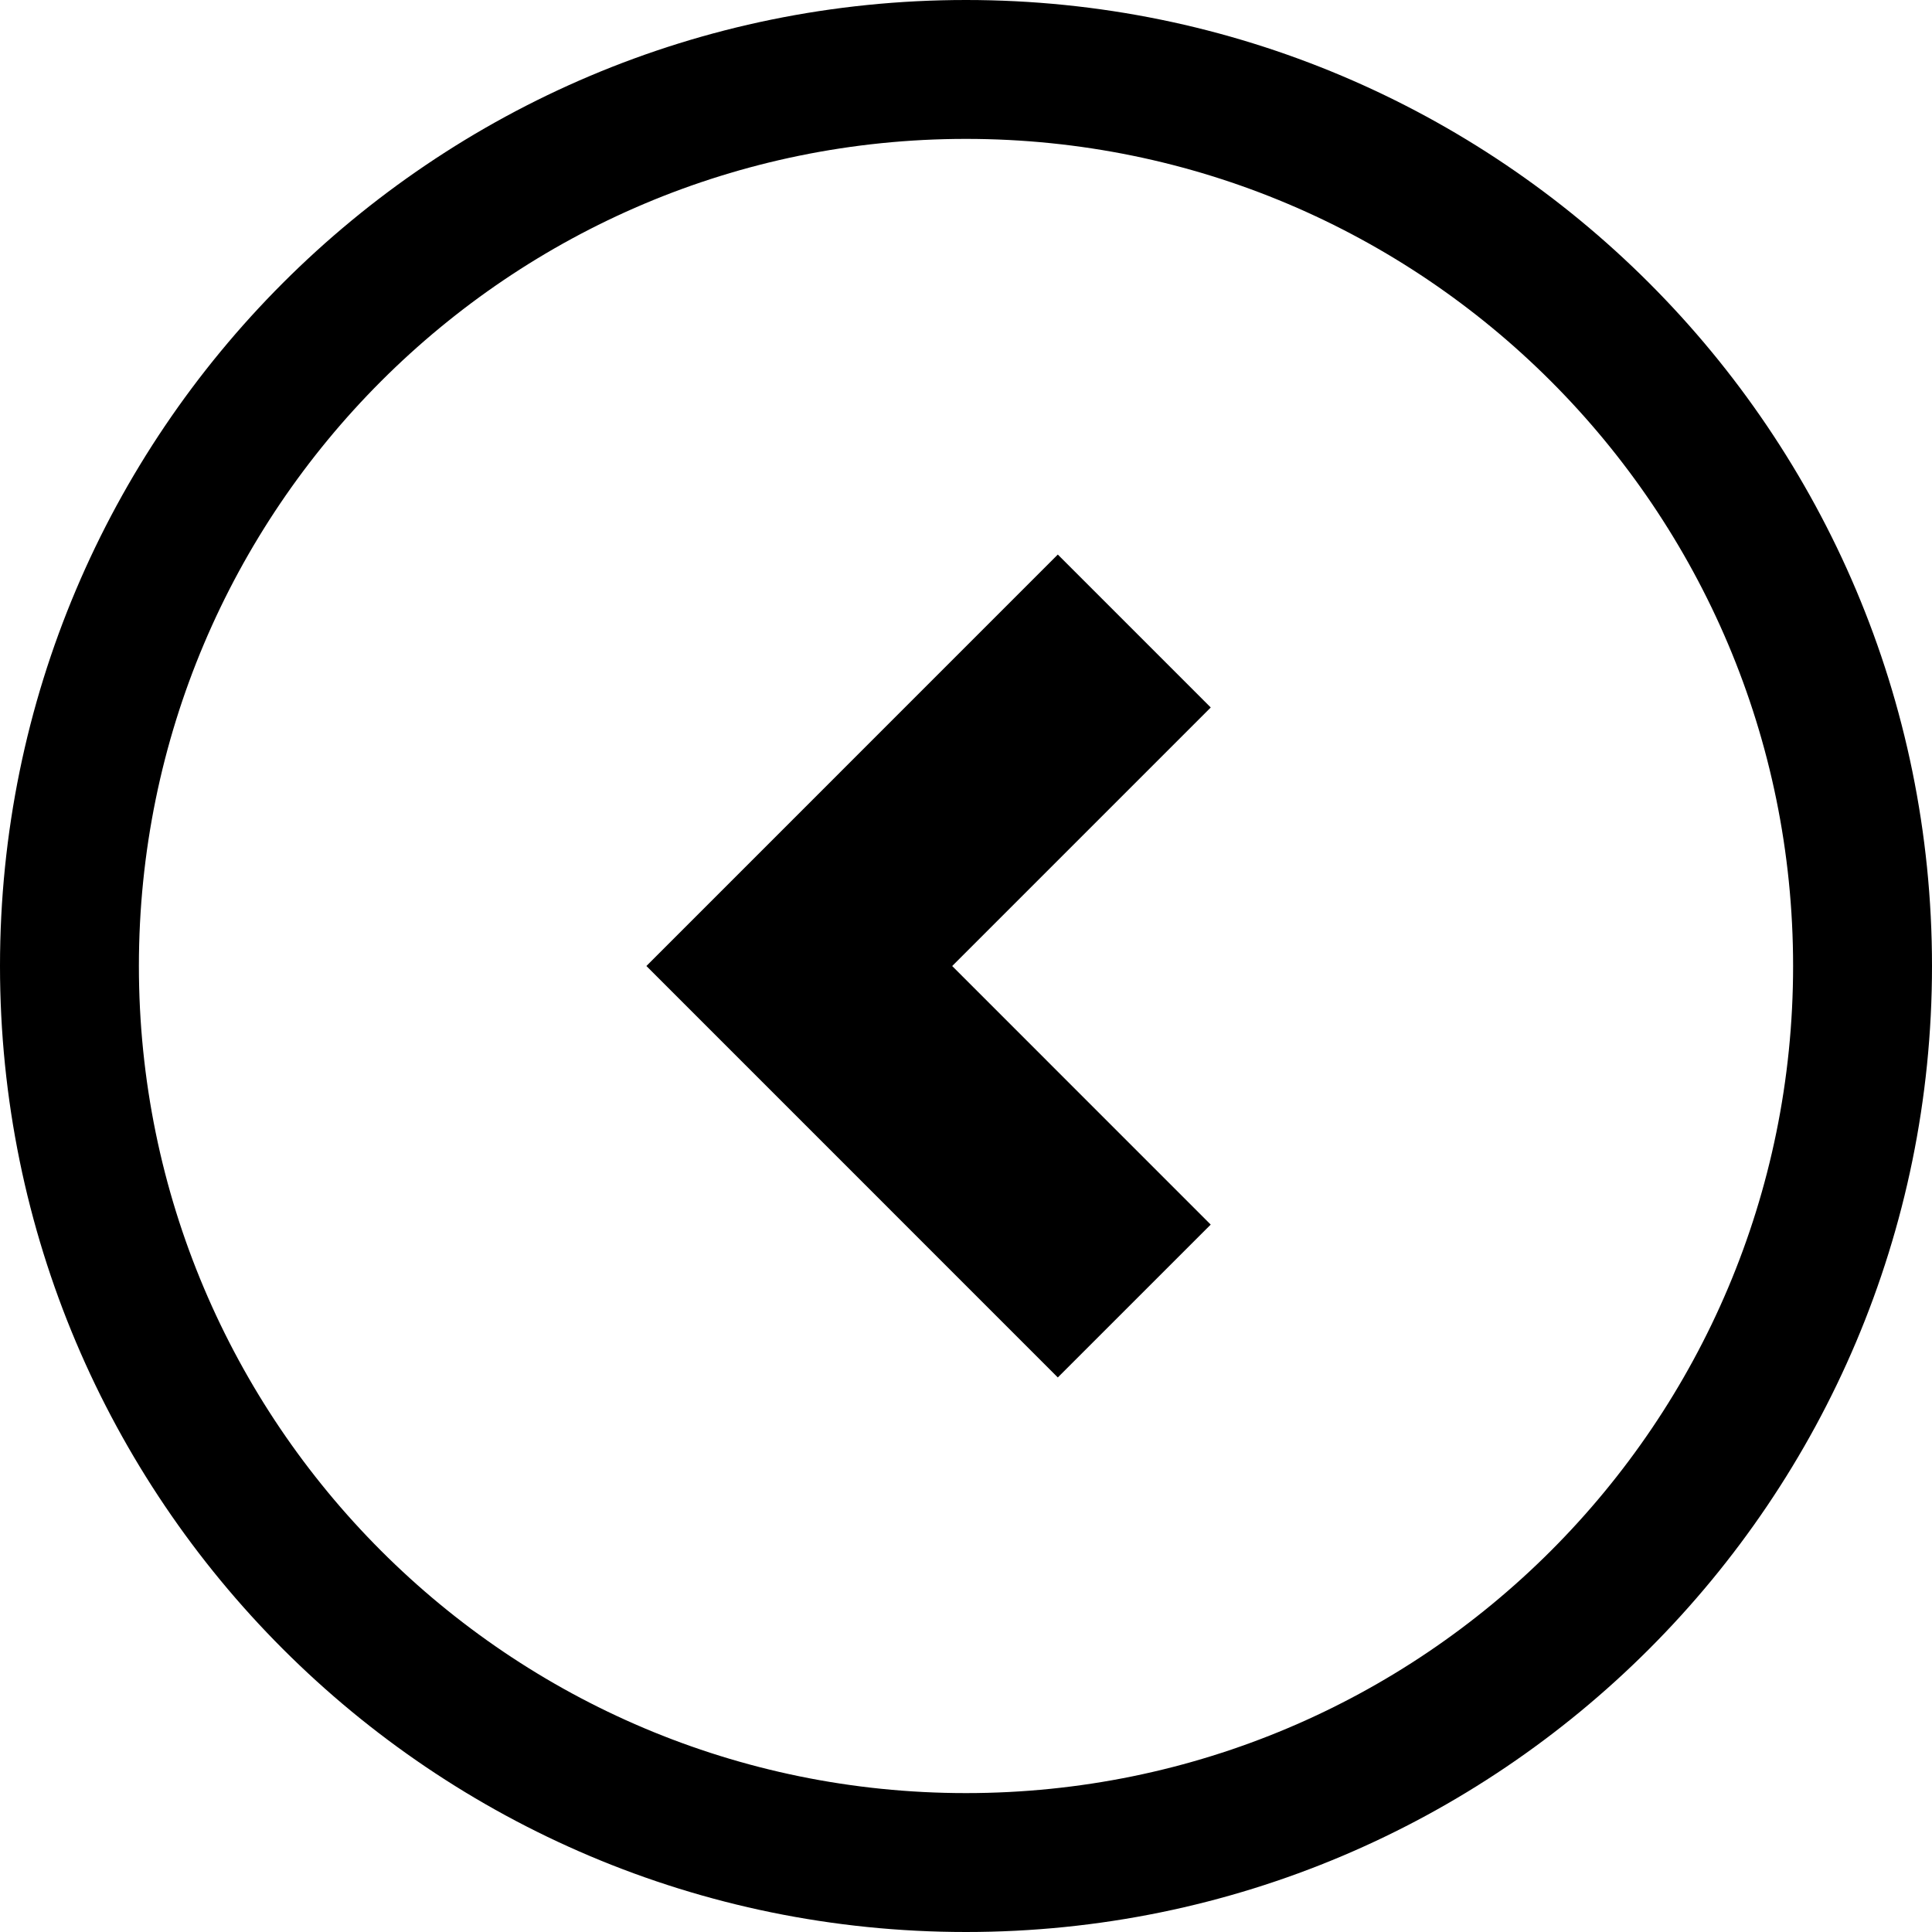 <svg xmlns="http://www.w3.org/2000/svg" shape-rendering="geometricPrecision" text-rendering="geometricPrecision" image-rendering="optimizeQuality" fill-rule="evenodd" clip-rule="evenodd" viewBox="0 0 512 512"><path fill-rule="nonzero" d="M512 256c0 70.68-28.66 134.7-74.98 181.02C390.7 483.34 326.68 512 256 512c-70.69 0-134.7-28.66-181.02-74.98C28.66 390.7 0 326.69 0 256c0-70.69 28.66-134.7 74.98-181.02C121.3 28.66 185.31 0 256 0c70.68 0 134.7 28.66 181.02 74.98C483.34 121.3 512 185.31 512 256zM280.33 146.96 171.3 256l109.03 109.04 40.52-40.51-68.51-68.52 68.52-68.52-40.53-40.53zm130.66 264.03c39.66-39.66 64.2-94.47 64.2-154.99 0-60.53-24.54-115.33-64.2-154.99-39.66-39.66-94.47-64.2-154.99-64.2-60.53 0-115.33 24.54-154.99 64.2-39.66 39.66-64.2 94.46-64.2 154.99 0 60.53 24.54 115.33 64.2 154.99 39.66 39.66 94.46 64.2 154.99 64.2 60.52 0 115.33-24.54 154.99-64.2z"/></svg>